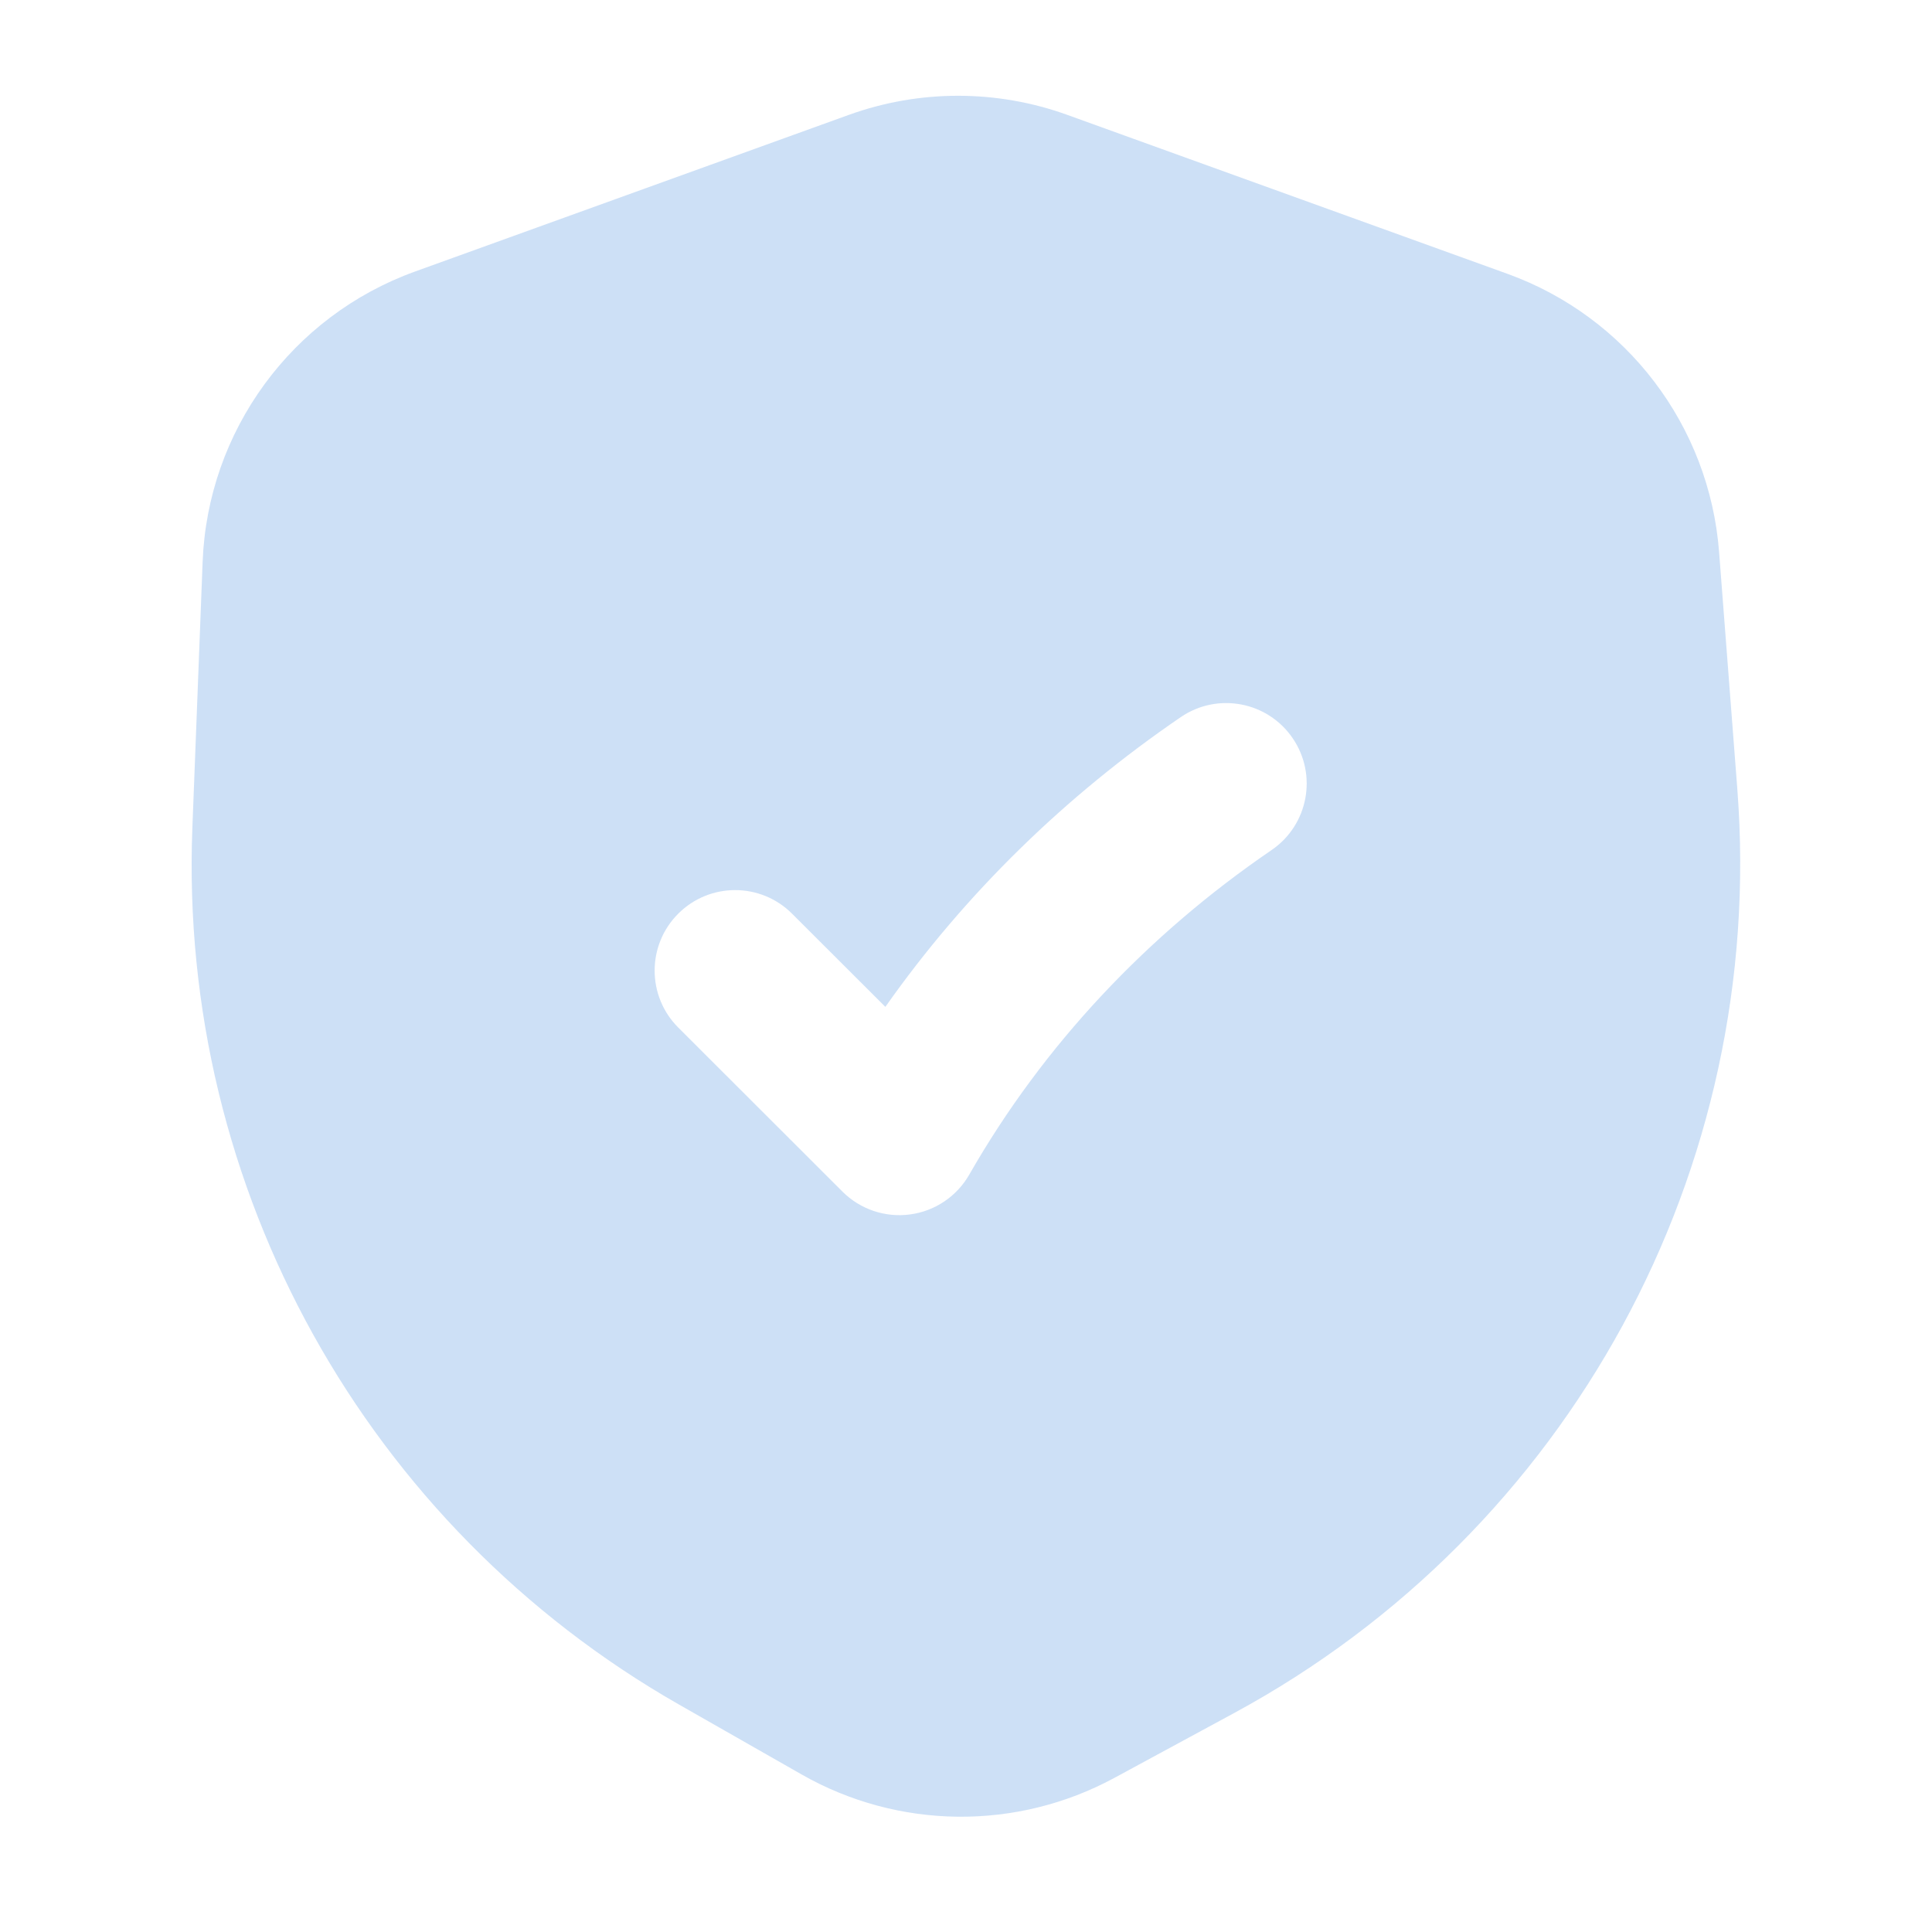 <svg width="64" height="64" viewBox="0 0 64 64" fill="none" xmlns="http://www.w3.org/2000/svg">
<path fill-rule="evenodd" clip-rule="evenodd" d="M28.114 3.807C30.456 2.961 33.019 2.961 35.36 3.807L49.934 9.07C53.88 10.495 56.625 14.101 56.947 18.284L57.552 26.152C58.52 38.744 51.992 50.728 40.887 56.744L36.917 58.894C33.675 60.65 29.757 60.607 26.554 58.781L22.499 56.469C12.13 50.557 5.914 39.367 6.372 27.44L6.712 18.617C6.879 14.276 9.662 10.47 13.748 8.995L28.114 3.807ZM42.123 28.159C43.339 27.329 43.652 25.669 42.821 24.453C41.991 23.237 40.332 22.924 39.115 23.755C35.314 26.351 31.983 29.583 29.329 33.354L26.237 30.266C25.195 29.225 23.507 29.226 22.466 30.268C21.425 31.31 21.426 32.998 22.468 34.039L27.908 39.474C28.496 40.061 29.324 40.341 30.147 40.23C30.971 40.12 31.695 39.632 32.108 38.911C34.565 34.615 38.007 30.97 42.123 28.159Z" fill="#82B1E8" fill-opacity="0.4"/>
</svg>
